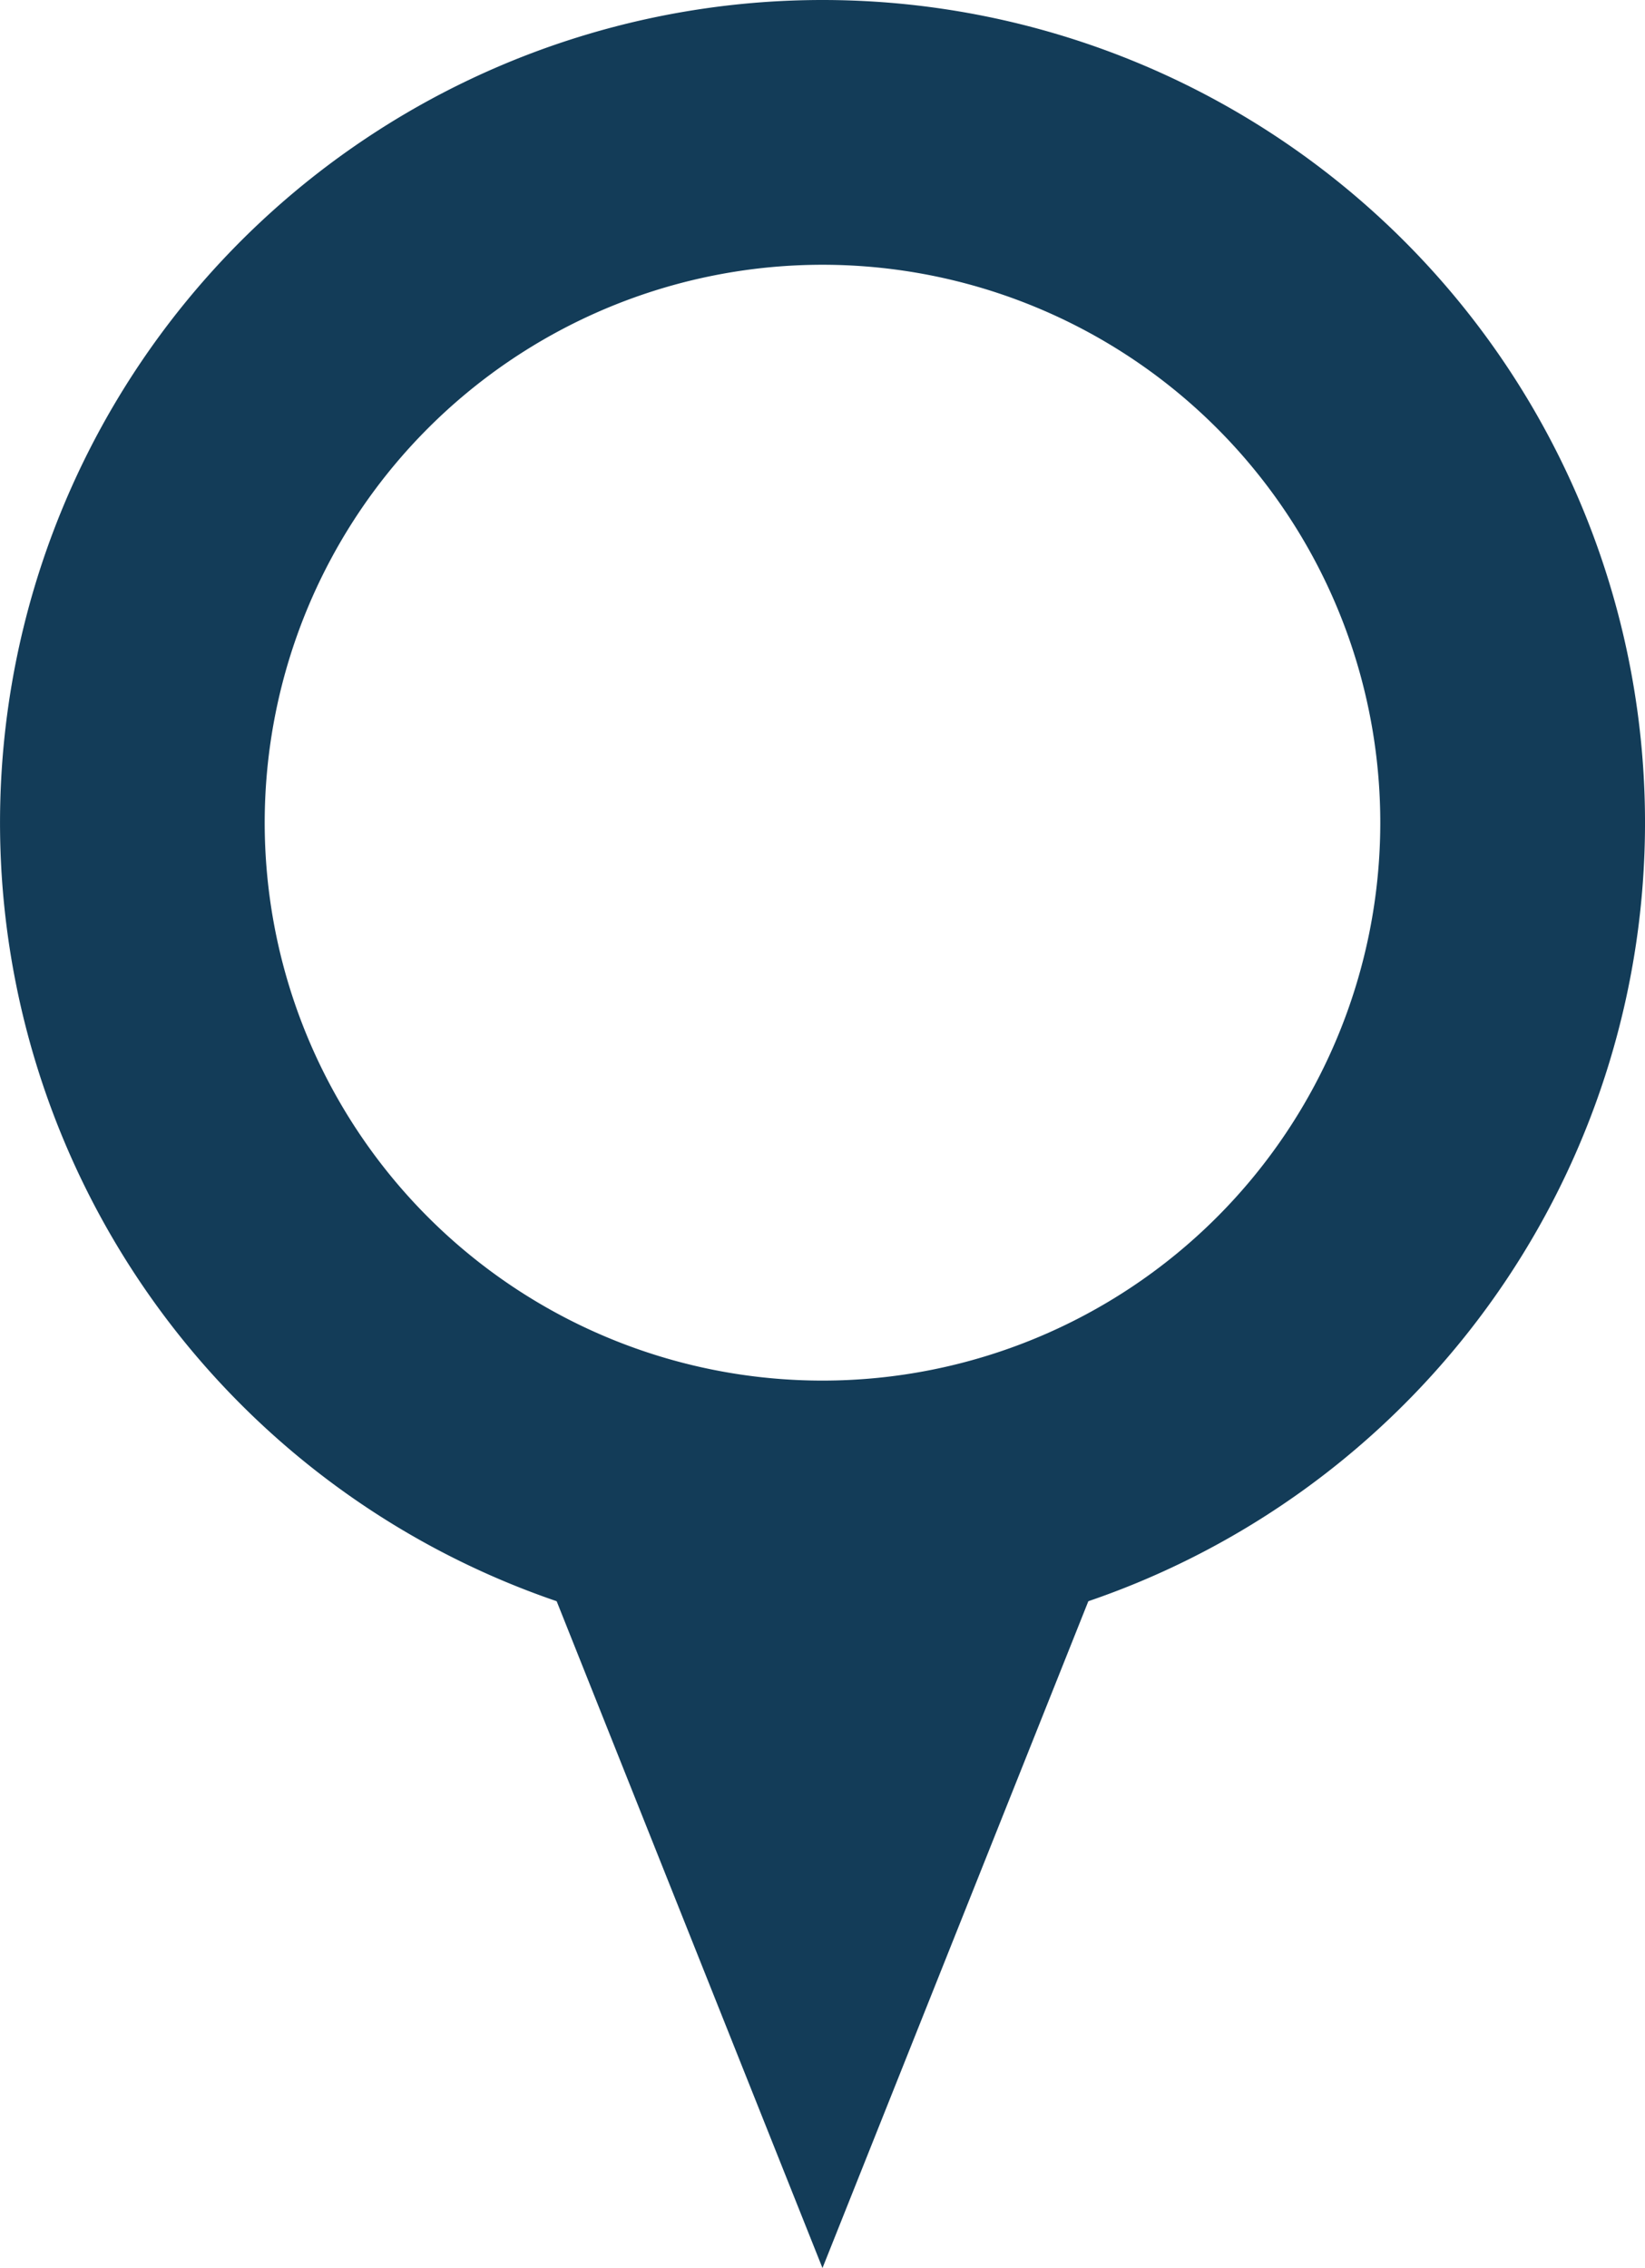 <svg id="Group_189" data-name="Group 189" xmlns="http://www.w3.org/2000/svg" xmlns:xlink="http://www.w3.org/1999/xlink" width="116.651" height="160.793" viewBox="0 0 116.651 160.793">
  <defs>
    <clipPath id="clip-path">
      <rect id="Rectangle_157" data-name="Rectangle 157" width="116.651" height="160.793" fill="#133c58"/>
    </clipPath>
  </defs>
  <g id="Group_186" data-name="Group 186" clip-path="url(#clip-path)">
    <path id="Path_2122" data-name="Path 2122" d="M41.381,120.924,64.657,179.3l23.279-58.374Z" transform="translate(-6.333 -18.505)" fill="#133c58"/>
    <path id="Path_2123" data-name="Path 2123" d="M58.327,0a58.325,58.325,0,1,0,58.325,58.325A58.326,58.326,0,0,0,58.327,0m0,97.879A39.554,39.554,0,1,1,97.879,58.325,39.555,39.555,0,0,1,58.327,97.879" fill="#133c58"/>
  </g>
</svg>
